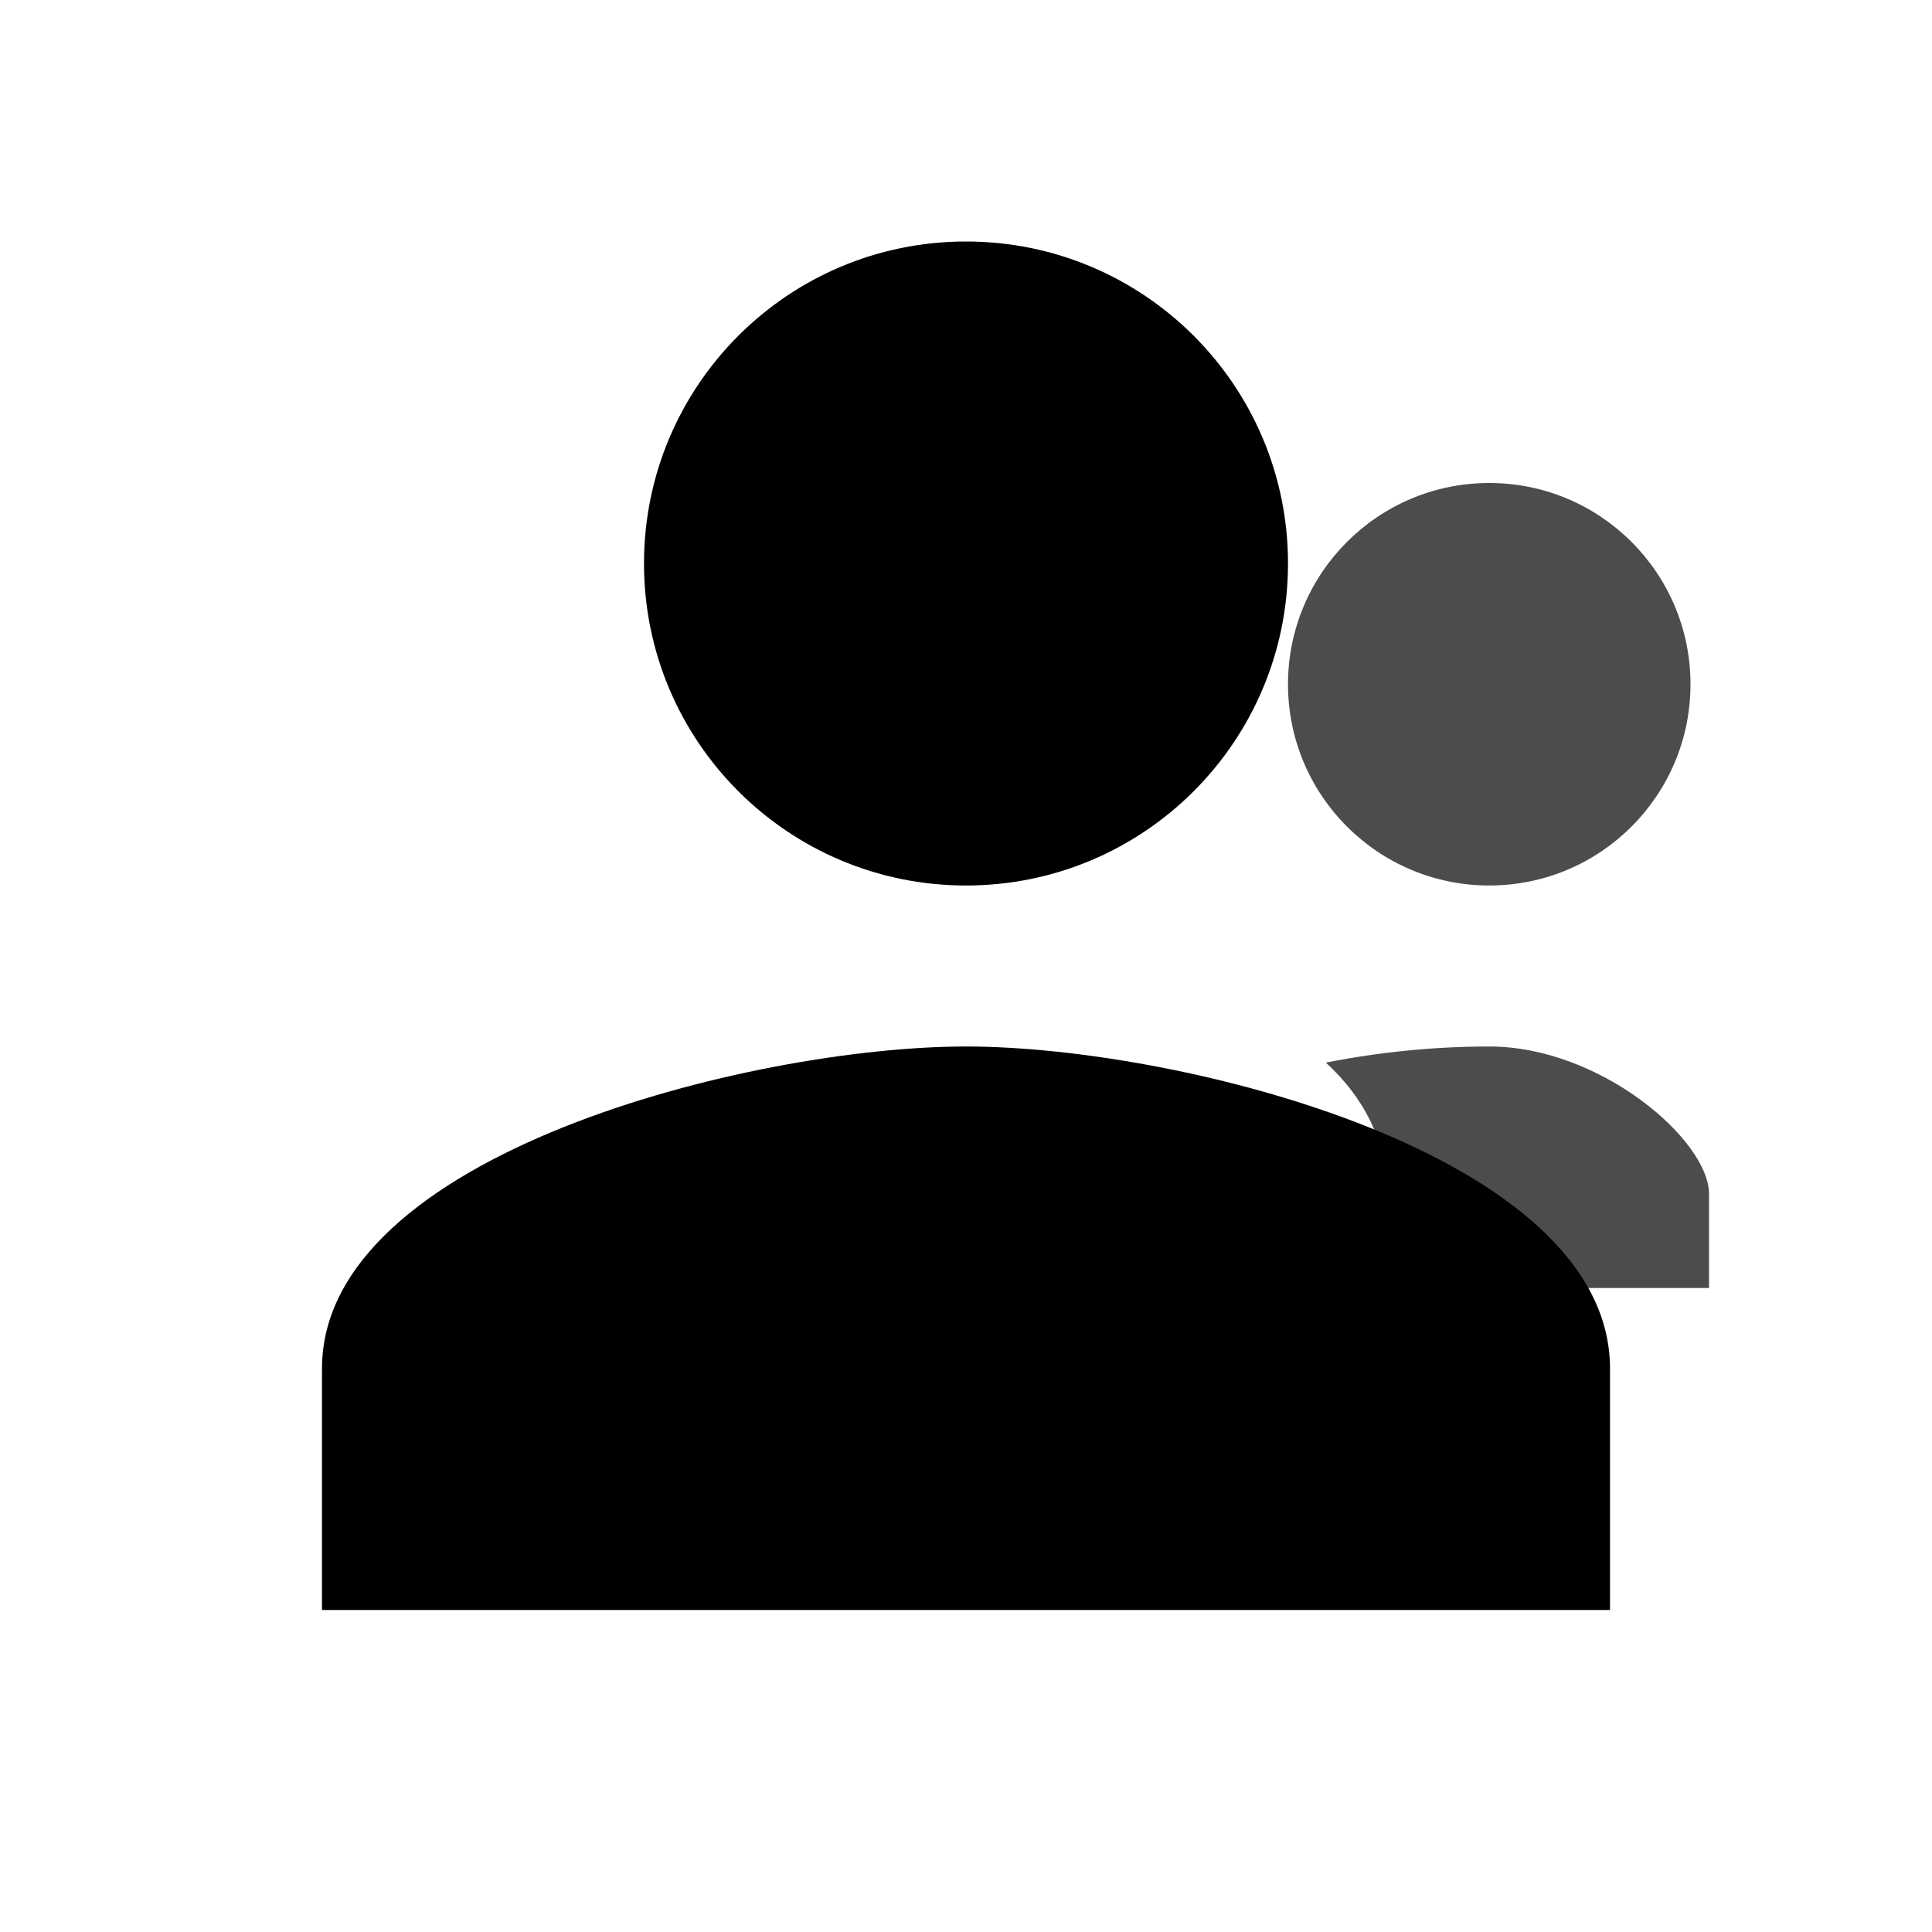 <svg width="24" height="24" viewBox="0 0 24 24" xmlns="http://www.w3.org/2000/svg">
  <path d="M16 7c0-2.21-1.79-4-4-4S8 4.79 8 7s1.79 4 4 4 4-1.79 4-4zm-4 6c-2.67 0-8 1.34-8 4v3h16v-3c0-2.66-5.33-4-8-4z" fill="currentColor"/>
  <circle cx="18.5" cy="8.5" r="2.5" fill="currentColor" opacity="0.7"/>
  <path d="M18.5 13c-.69 0-1.37.07-2.03.2.46.42.76.97.76 1.63v1.17h4v-1.17c0-.66-1.34-1.83-2.73-1.83z" fill="currentColor" opacity="0.7"/>
</svg>
